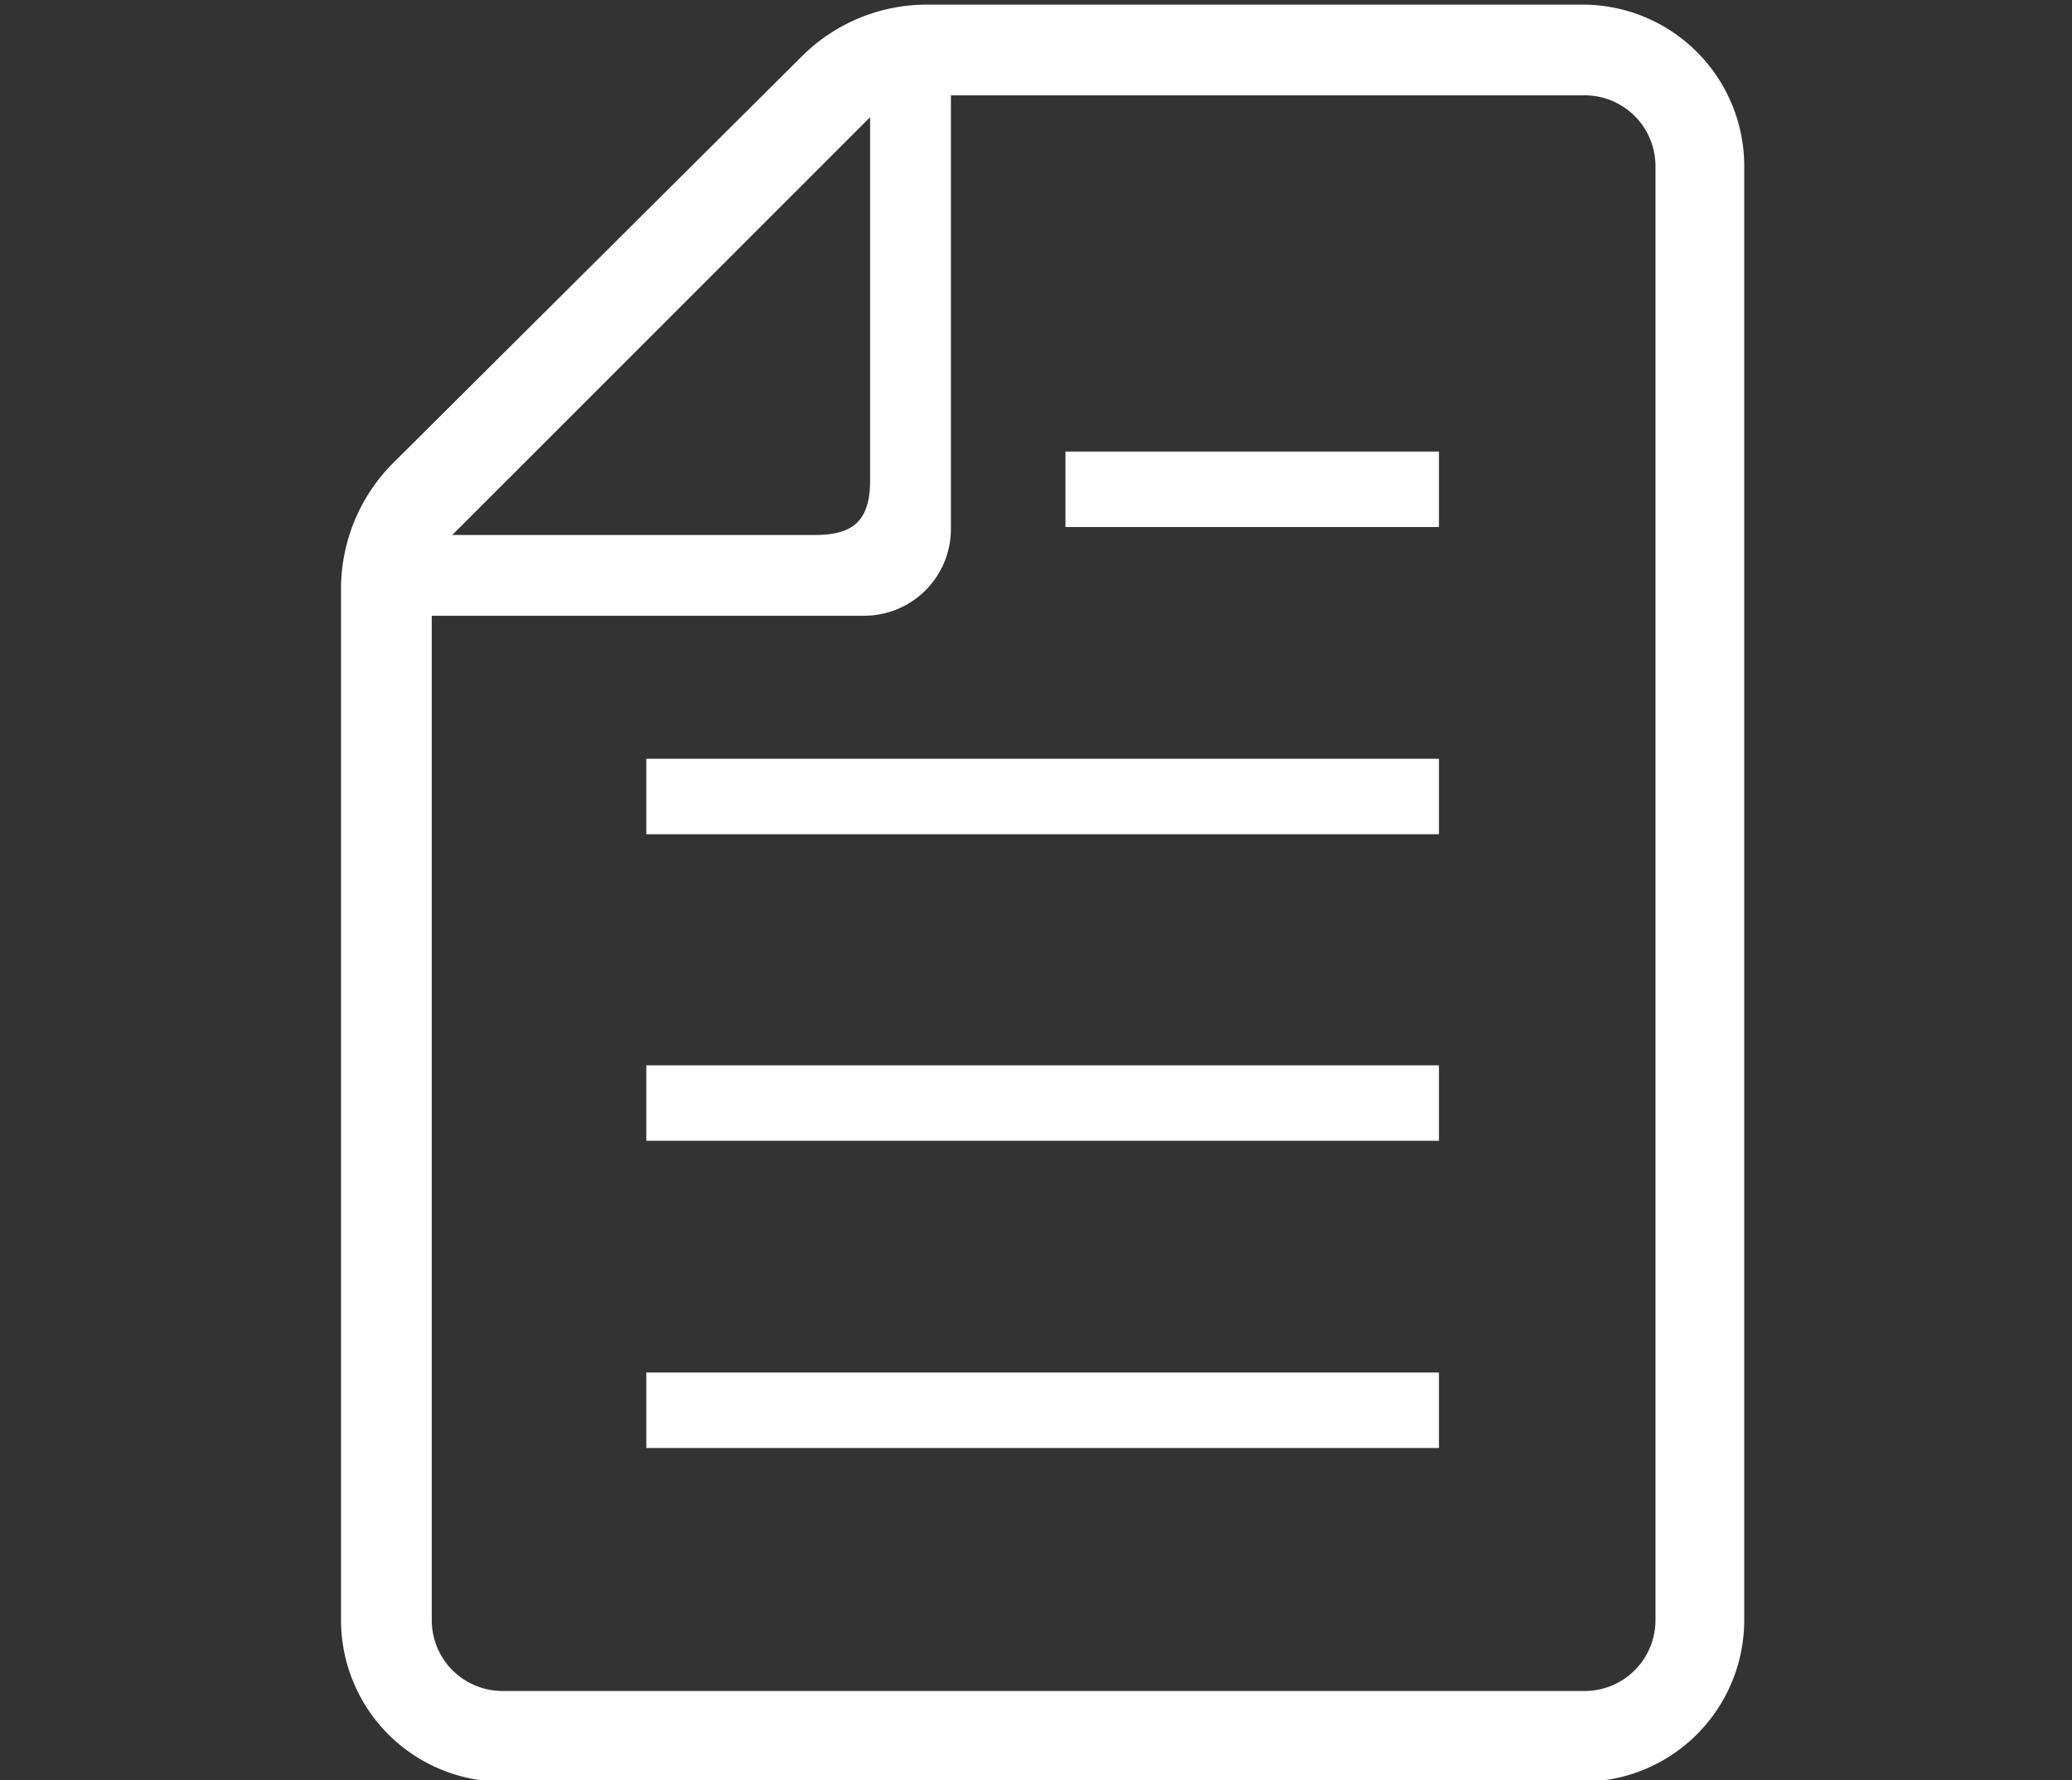 <svg id="ed901320-f3f0-4232-b25a-6490f43c53a6" data-name="2" xmlns="http://www.w3.org/2000/svg" viewBox="0 0 31.29 26.89"><rect x="0" y="0" width="31.29" height="26.89" fill="#333333" stroke="none"/><rect x="9.76" y="20.73" width="11.97" height="1.14" style="fill:#fff"/><rect x="9.76" y="16.09" width="11.97" height="1.14" style="fill:#fff"/><rect x="9.76" y="11.46" width="11.97" height="1.14" style="fill:#fff"/><rect x="16.09" y="6.82" width="5.64" height="1.14" style="fill:#fff"/><path d="M23.9.07H14a2.67,2.67,0,0,0-1.89.78L5.93,7a2.69,2.69,0,0,0-.78,1.9V24.47a2.44,2.44,0,0,0,2.44,2.44H23.9a2.44,2.44,0,0,0,2.44-2.44v-22A2.44,2.44,0,0,0,23.9.07ZM13.14,1.77V7.25c0,.59-.23.83-.83.83H6.83ZM25,24.47a1.07,1.07,0,0,1-1.07,1.07H7.59a1.07,1.07,0,0,1-1.07-1.07V9.3h6.53A1.31,1.31,0,0,0,14.36,8V1.44H23.9A1.07,1.07,0,0,1,25,2.51v22Z" style="fill:#fff"/></svg>